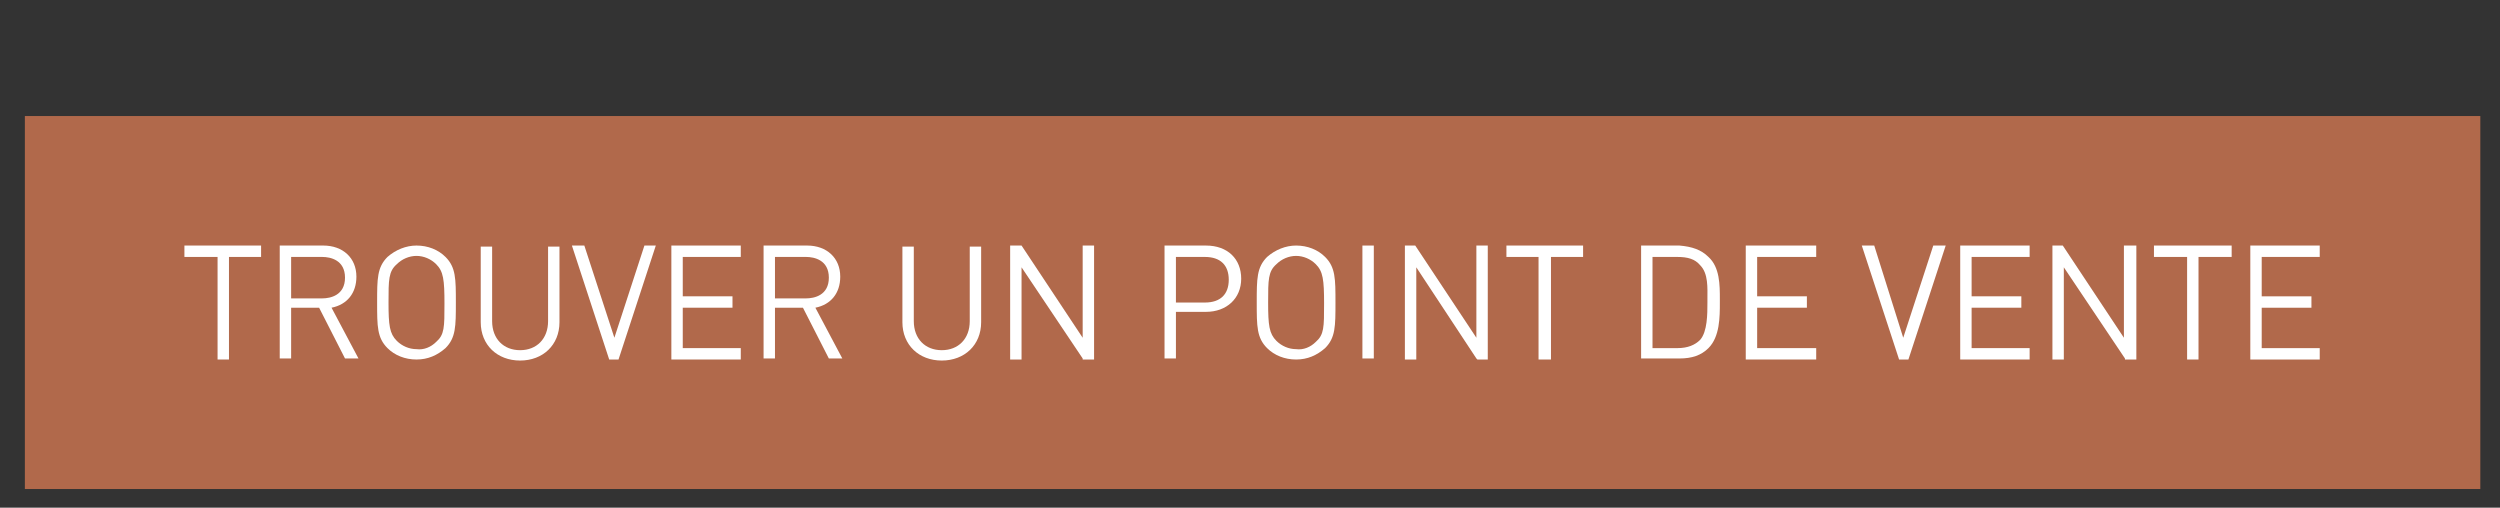 <svg enable-background="new 0 0 241.3 49" preserveAspectRatio="none" viewBox="0 0 241.3 49" xmlns="http://www.w3.org/2000/svg"><rect x="0" y="0" width="241.3" height="49" fill="#333333" stroke="none"/><path d="m2.4 11.2h237v36h-237z" fill="#b1694b"/><g fill="#fff"><path d="m17.8 24.8h3.2v9.9h1.1v-9.9h3.1v-1.1h-7.4z"/><path d="m34.4 26.7c0-1.8-1.3-3-3.2-3h-4.2v10.9h1.1v-4.9h2.7l2.5 4.9h1.3l-2.6-4.9c1.5-.3 2.4-1.4 2.4-3zm-6.3-1.9h3c.8 0 2.2.3 2.2 2s-1.4 2-2.2 2h-3z"/><path d="m40.2 23.7c-1 0-2 .4-2.8 1.1-1 1-1 2.1-1 4.4s0 3.4 1 4.4c.7.7 1.7 1.1 2.8 1.1s2-.4 2.8-1.1c1-1 1-2.1 1-4.4s0-3.4-1-4.4c-.7-.7-1.7-1.1-2.8-1.1zm0 10c-.7 0-1.4-.3-1.9-.8-.7-.7-.8-1.5-.8-3.7s0-3 .8-3.7c.5-.5 1.2-.8 1.9-.8s1.4.3 1.9.8c.7.7.8 1.5.8 3.8s0 3-.8 3.7c-.5.5-1.2.8-1.9.7z"/><path d="m52.9 31c0 1.7-1.1 2.8-2.7 2.8s-2.7-1.1-2.7-2.8v-7.2h-1.1v7.3c0 2.2 1.6 3.7 3.8 3.7s3.8-1.5 3.8-3.7v-7.3h-1.1z"/><path d="m59.3 32.6-2.9-8.9h-1.2l3.6 11h.9l3.6-11h-1.1z"/><path d="m64.8 34.7h6.7v-1.1h-5.6v-3.9h4.8v-1.1h-4.8v-3.8h5.6v-1.1h-6.7z"/><path d="m81.1 26.7c0-1.8-1.3-3-3.2-3h-4.2v10.9h1.1v-4.9h2.7l2.5 4.9h1.3l-2.6-4.9c1.5-.3 2.4-1.4 2.4-3zm-6.3-1.9h3c.8 0 2.2.3 2.2 2s-1.4 2-2.2 2h-3z"/><path d="m93.6 31c0 1.7-1.1 2.8-2.7 2.8s-2.7-1.1-2.7-2.8v-7.2h-1.1v7.3c0 2.2 1.6 3.7 3.8 3.7s3.8-1.5 3.8-3.7v-7.3h-1.1z"/><path d="m104.5 32.6-5.9-8.9h-1.1v11h1.1v-8.9l5.9 8.8v.1h1.1v-11h-1.1z"/><path d="m116.4 23.7h-4v10.9h1.1v-4.5h2.9c2 0 3.4-1.3 3.4-3.2s-1.3-3.2-3.4-3.2zm-2.9 1.1h2.8c1.5 0 2.3.8 2.3 2.2s-.8 2.2-2.3 2.2h-2.8z"/><path d="m125.1 23.7c-1 0-2 .4-2.8 1.1-1 1-1 2.1-1 4.4s0 3.4 1 4.4c.7.7 1.7 1.1 2.8 1.1s2-.4 2.8-1.1c1-1 1-2.1 1-4.4s0-3.4-1-4.4c-.7-.7-1.7-1.1-2.8-1.1zm0 10c-.7 0-1.4-.3-1.9-.8-.7-.7-.8-1.5-.8-3.7s0-3 .8-3.7c.5-.5 1.2-.8 1.9-.8s1.4.3 1.9.8c.7.7.8 1.5.8 3.8s0 3-.8 3.7c-.5.5-1.2.8-1.9.7z"/><path d="m131.5 23.7h1.1v10.9h-1.1z"/><path d="m142.5 32.6-5.9-8.9h-1v11h1.1v-8.9l5.8 8.8.1.1h1v-11h-1.1z"/><path d="m145.4 24.8h3.1v9.9h1.2v-9.9h3.1v-1.1h-7.4z"/><path d="m162.1 23.7h-3.7v10.9h3.7c1.2 0 2.1-.3 2.8-1 1.1-1.1 1.1-3 1.1-4.4v-.3c0-1.4 0-3.1-1.1-4.1-.7-.7-1.6-1-2.8-1.1zm-2.6 1.1h2.4c1 0 1.7.2 2.2.8.8.8.7 2.2.7 3.3v.3c0 1.1 0 2.8-.7 3.6-.5.5-1.2.8-2.2.8h-2.4v-8.9z"/><path d="m168.5 34.7h6.8v-1.1h-5.7v-3.9h4.8v-1.1h-4.8v-3.8h5.7v-1.1h-6.8z"/><path d="m183.7 32.6-2.8-8.9h-1.2l3.6 11h.9l3.6-11h-1.2z"/><path d="m189.2 34.7h6.7v-1.1h-5.6v-3.9h4.8v-1.1h-4.8v-3.8h5.6v-1.1h-6.7z"/><path d="m205 32.6-5.9-8.9h-1v11h1.1v-8.9l5.9 8.8v.1h1.1v-11h-1.2z"/><path d="m207.9 24.8h3.2v9.9h1.1v-9.9h3.2v-1.1h-7.5z"/><path d="m223.9 24.8v-1.1h-6.7v11h6.7v-1.1h-5.6v-3.9h4.8v-1.1h-4.8v-3.8z"/></g></svg>